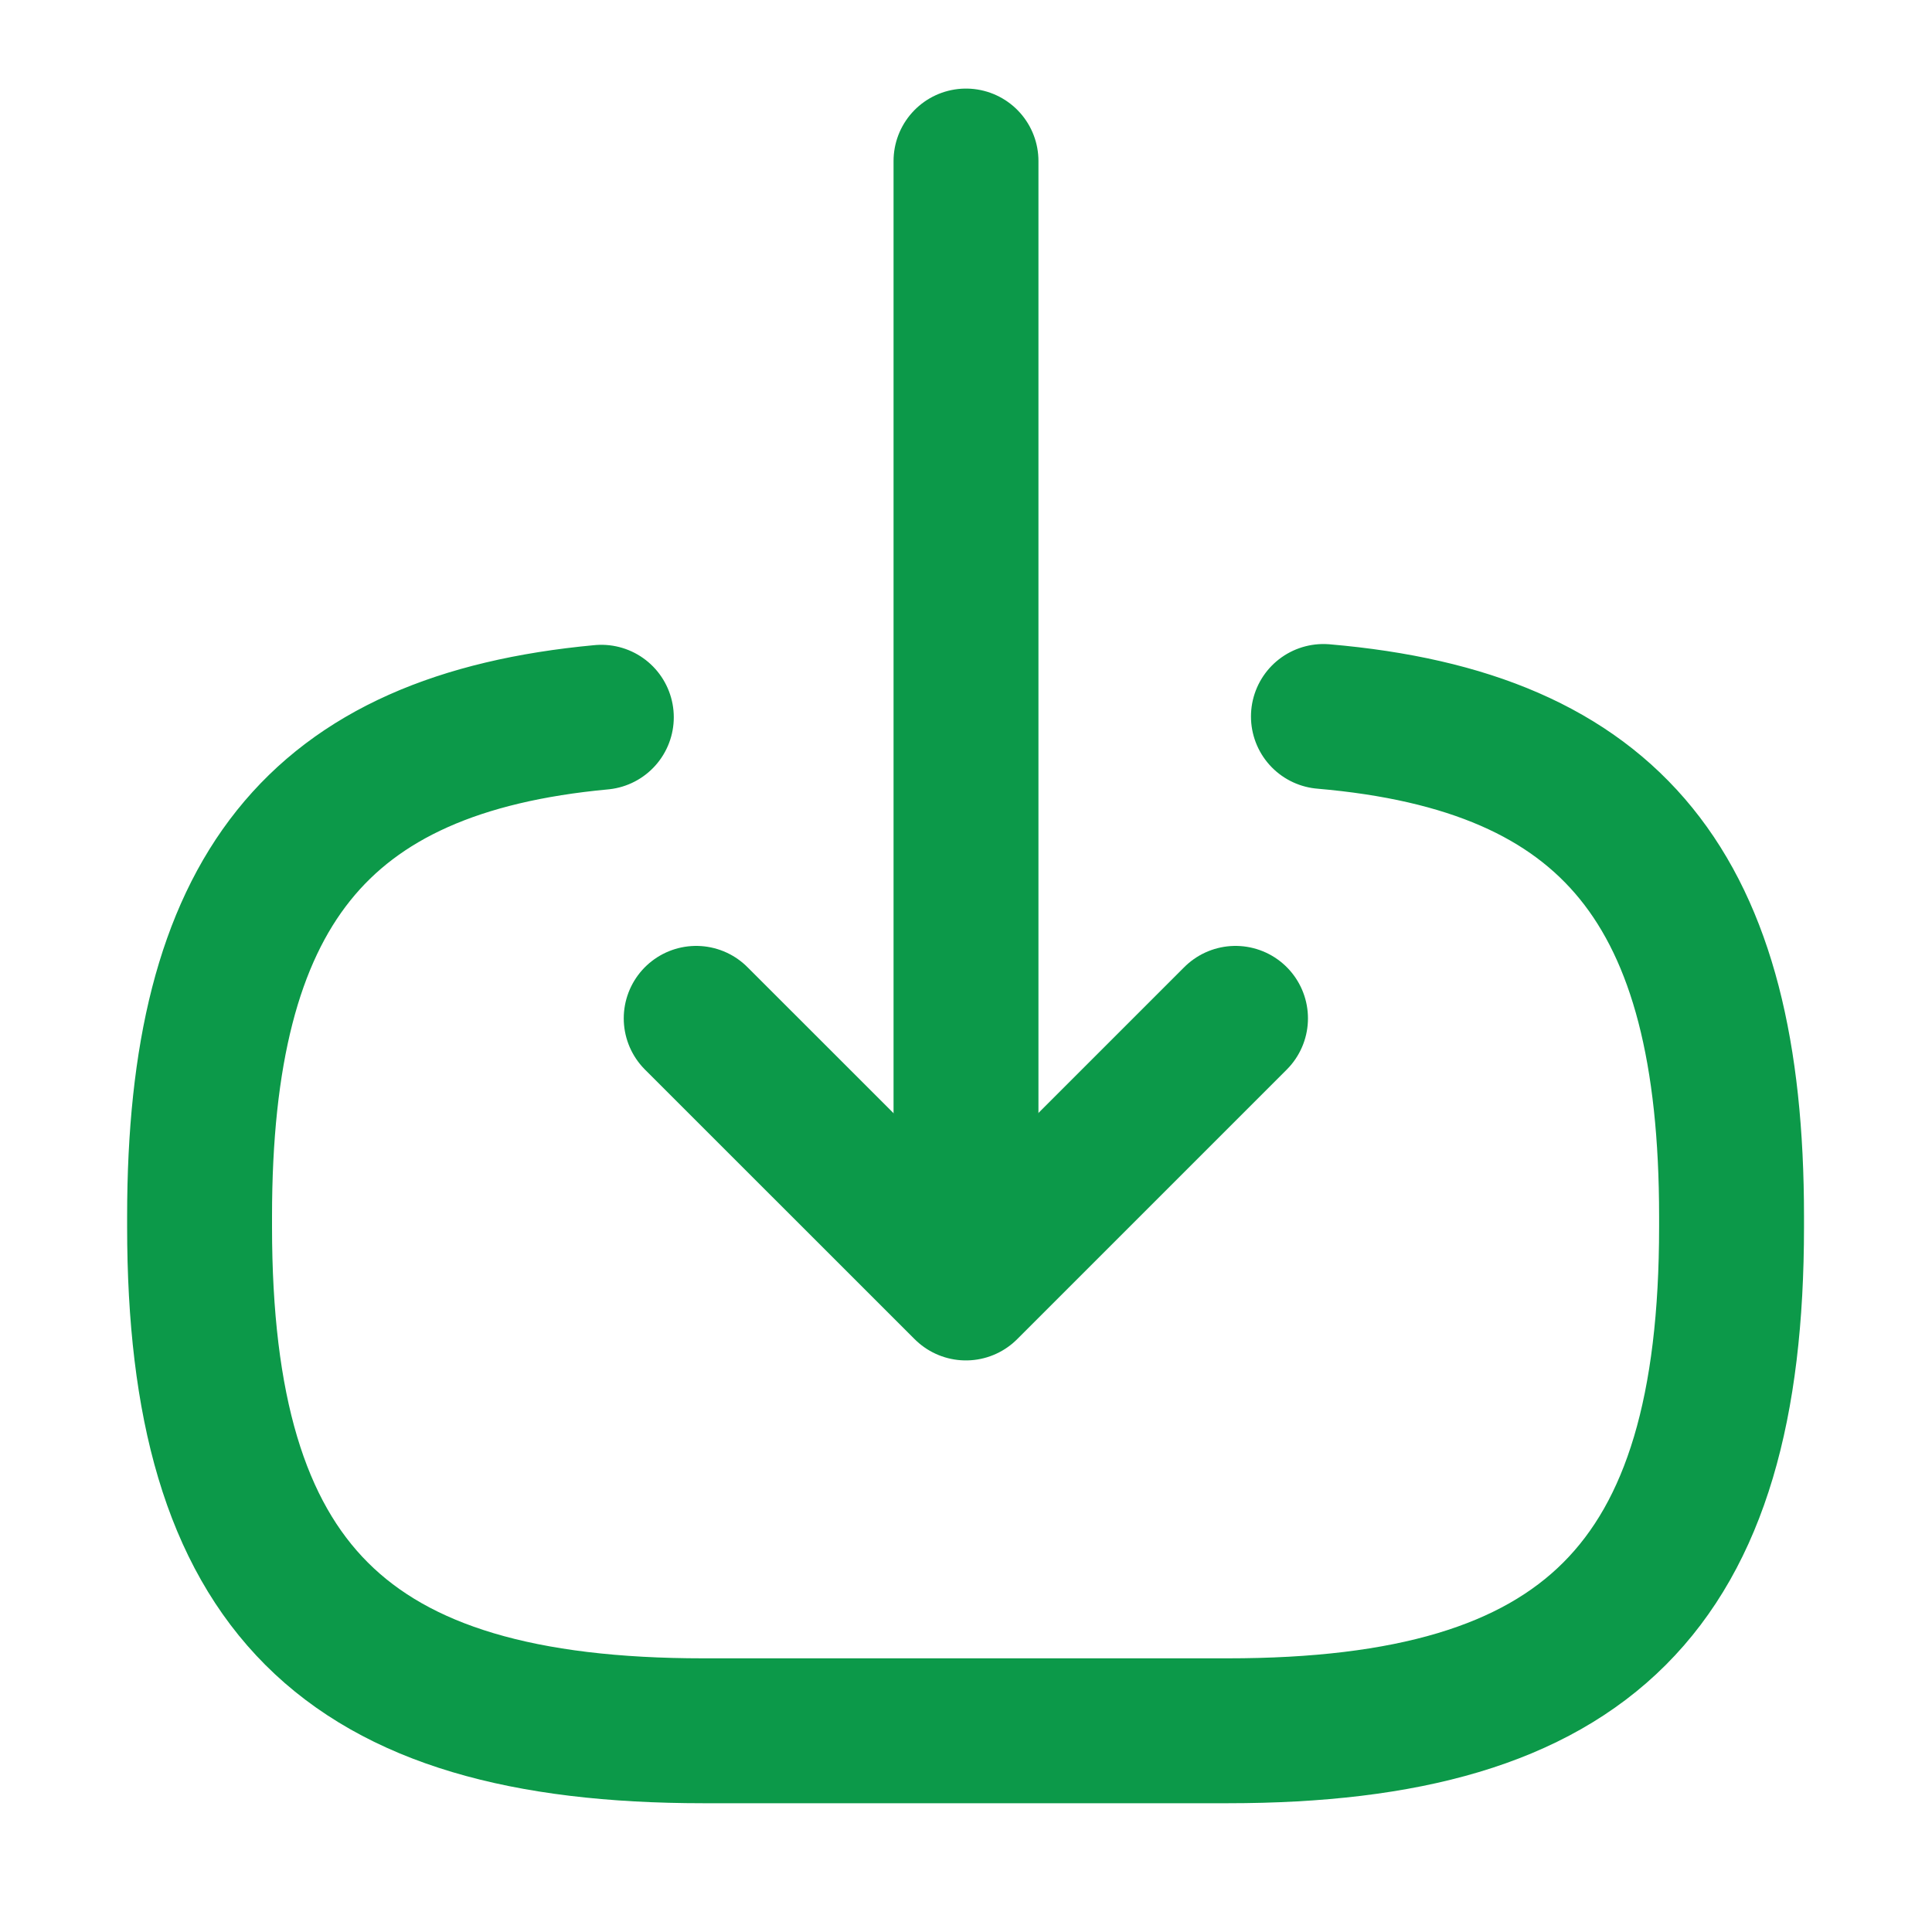 <svg width="20" height="20" viewBox="0 0 20 20" fill="none" xmlns="http://www.w3.org/2000/svg">
<path d="M13.7 7.417C16.7 7.675 17.925 9.217 17.925 12.592V12.7C17.925 16.425 16.433 17.917 12.708 17.917H7.283C3.558 17.917 2.066 16.425 2.066 12.7V12.592C2.066 9.242 3.275 7.7 6.225 7.425" stroke="#0c9949" stroke-width="1.5" stroke-linecap="round" stroke-linejoin="round"/>
<path d="M10 1.667V12.4" stroke="#0c9949" stroke-width="1.5" stroke-linecap="round" stroke-linejoin="round"/>
<path d="M12.79 10.542L9.999 13.333L7.207 10.542" stroke="#0c9949" stroke-width="1.5" stroke-linecap="round" stroke-linejoin="round"/>
</svg>
